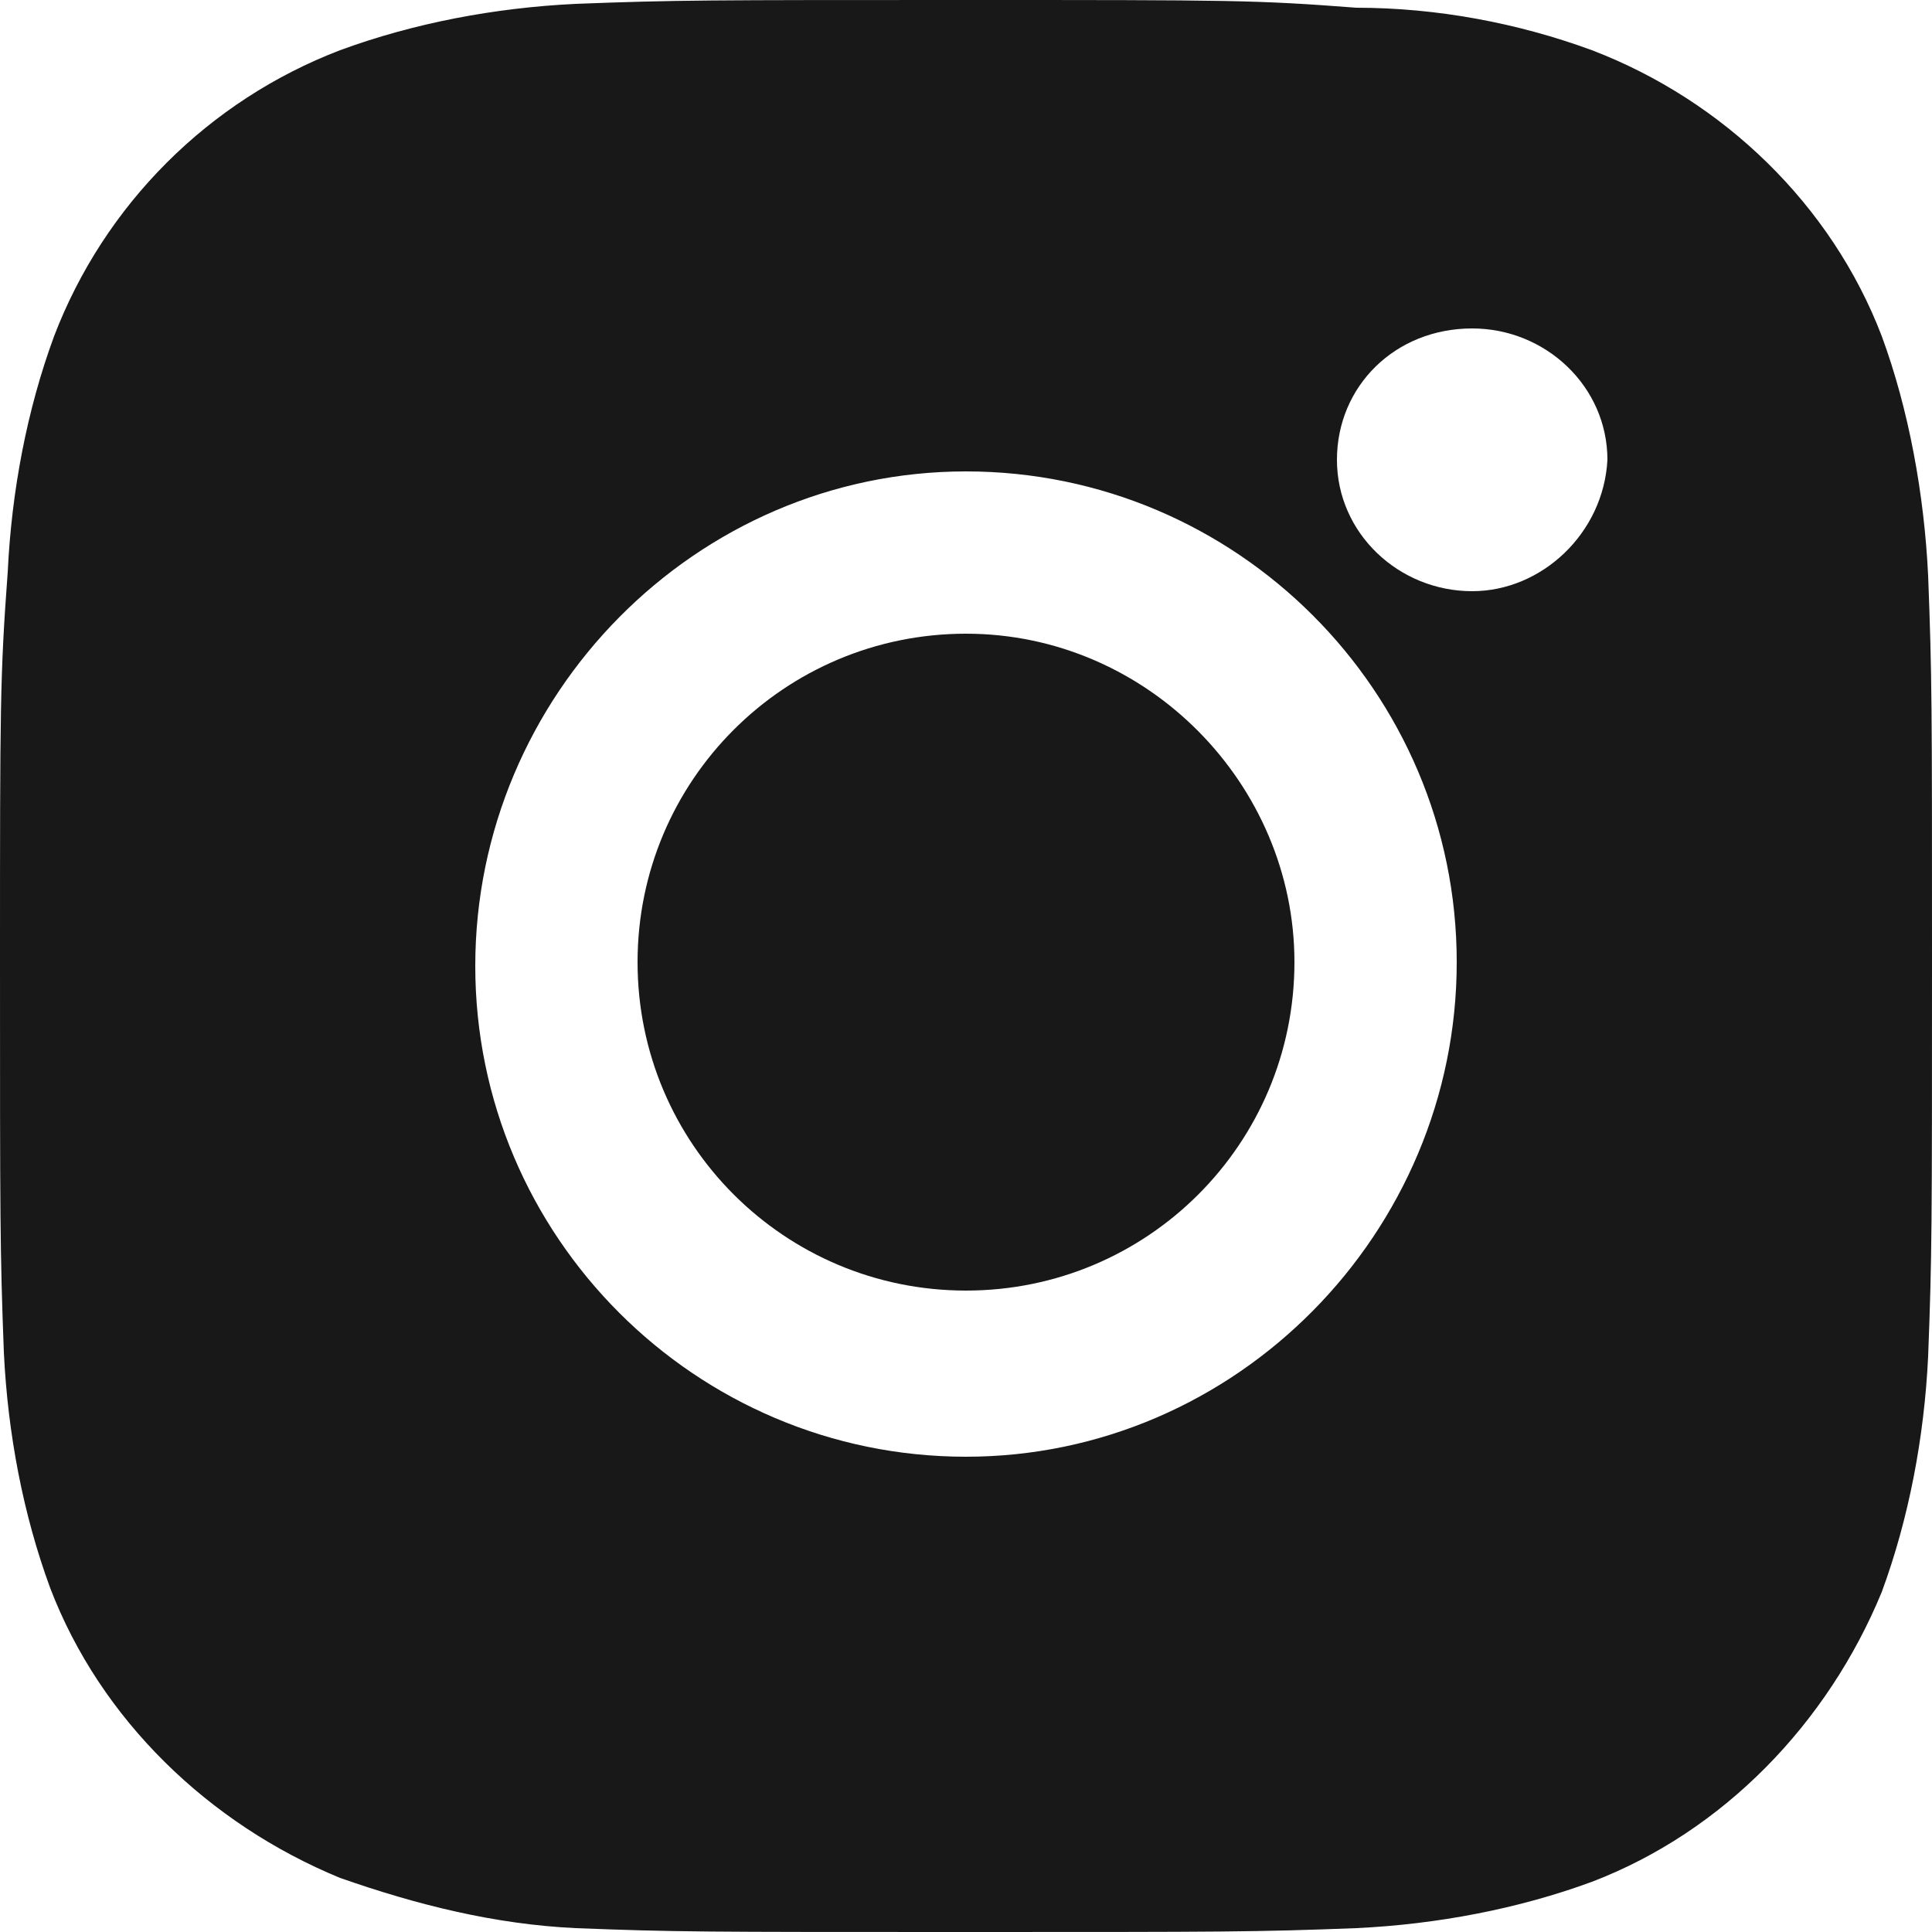 <?xml version="1.0" encoding="utf-8"?>
<!-- Generator: Adobe Illustrator 25.1.0, SVG Export Plug-In . SVG Version: 6.00 Build 0)  -->
<svg version="1.1" id="レイヤー_1" xmlns="http://www.w3.org/2000/svg" xmlns:xlink="http://www.w3.org/1999/xlink" x="0px"
	 y="0px" viewBox="0 0 50 50" style="enable-background:new 0 0 50 50;" xml:space="preserve">
<style type="text/css">
	.st0{fill:#181818;}
</style>
<g>
	<path class="st0" d="M25,16.4c-4.7,0-8.5,3.8-8.5,8.5c0,4.7,3.8,8.5,8.5,8.5c4.7,0,8.5-3.8,8.5-8.5C33.5,20.3,29.7,16.4,25,16.4z"
		/>
	<path class="st0" d="M50,24.6c0-6.3,0-7.1-0.1-9.7c-0.1-2.1-0.5-4.3-1.2-6.2c-1.3-3.4-4.1-6.1-7.5-7.4c-1.9-0.7-4-1.1-6.1-1.1
		C32.5,0,31.9,0,25,0c-6.7,0-7.5,0-10.1,0.1c-2.1,0.1-4.2,0.5-6.1,1.2c-3.4,1.3-6.1,4-7.4,7.4c-0.7,1.9-1.1,4-1.2,6.1
		C0,17.5,0,18.3,0,24.9S0,32.4,0.1,35c0.1,2.1,0.5,4.2,1.2,6.1c1.3,3.4,4.1,6.1,7.5,7.5c2,0.7,4,1.2,6.1,1.3C17.5,50,18.1,50,25,50
		c6.7,0,7.5,0,10.1-0.1c2.1-0.1,4.2-0.5,6.1-1.2c3.4-1.3,6.1-4.1,7.5-7.5c0.7-1.9,1.1-4,1.2-6.1C50,32.5,50,31.7,50,25V24.6z
		 M25,37.7c-7,0-12.7-5.7-12.7-12.7S18,12.2,25,12.2s12.7,5.7,12.7,12.7S32,37.7,25,37.7z M38.1,15.3c-1.9,0-3.5-1.5-3.5-3.4
		s1.5-3.4,3.5-3.4c1.9,0,3.5,1.5,3.5,3.4C41.5,13.8,39.9,15.3,38.1,15.3z"/>
</g>
</svg>
